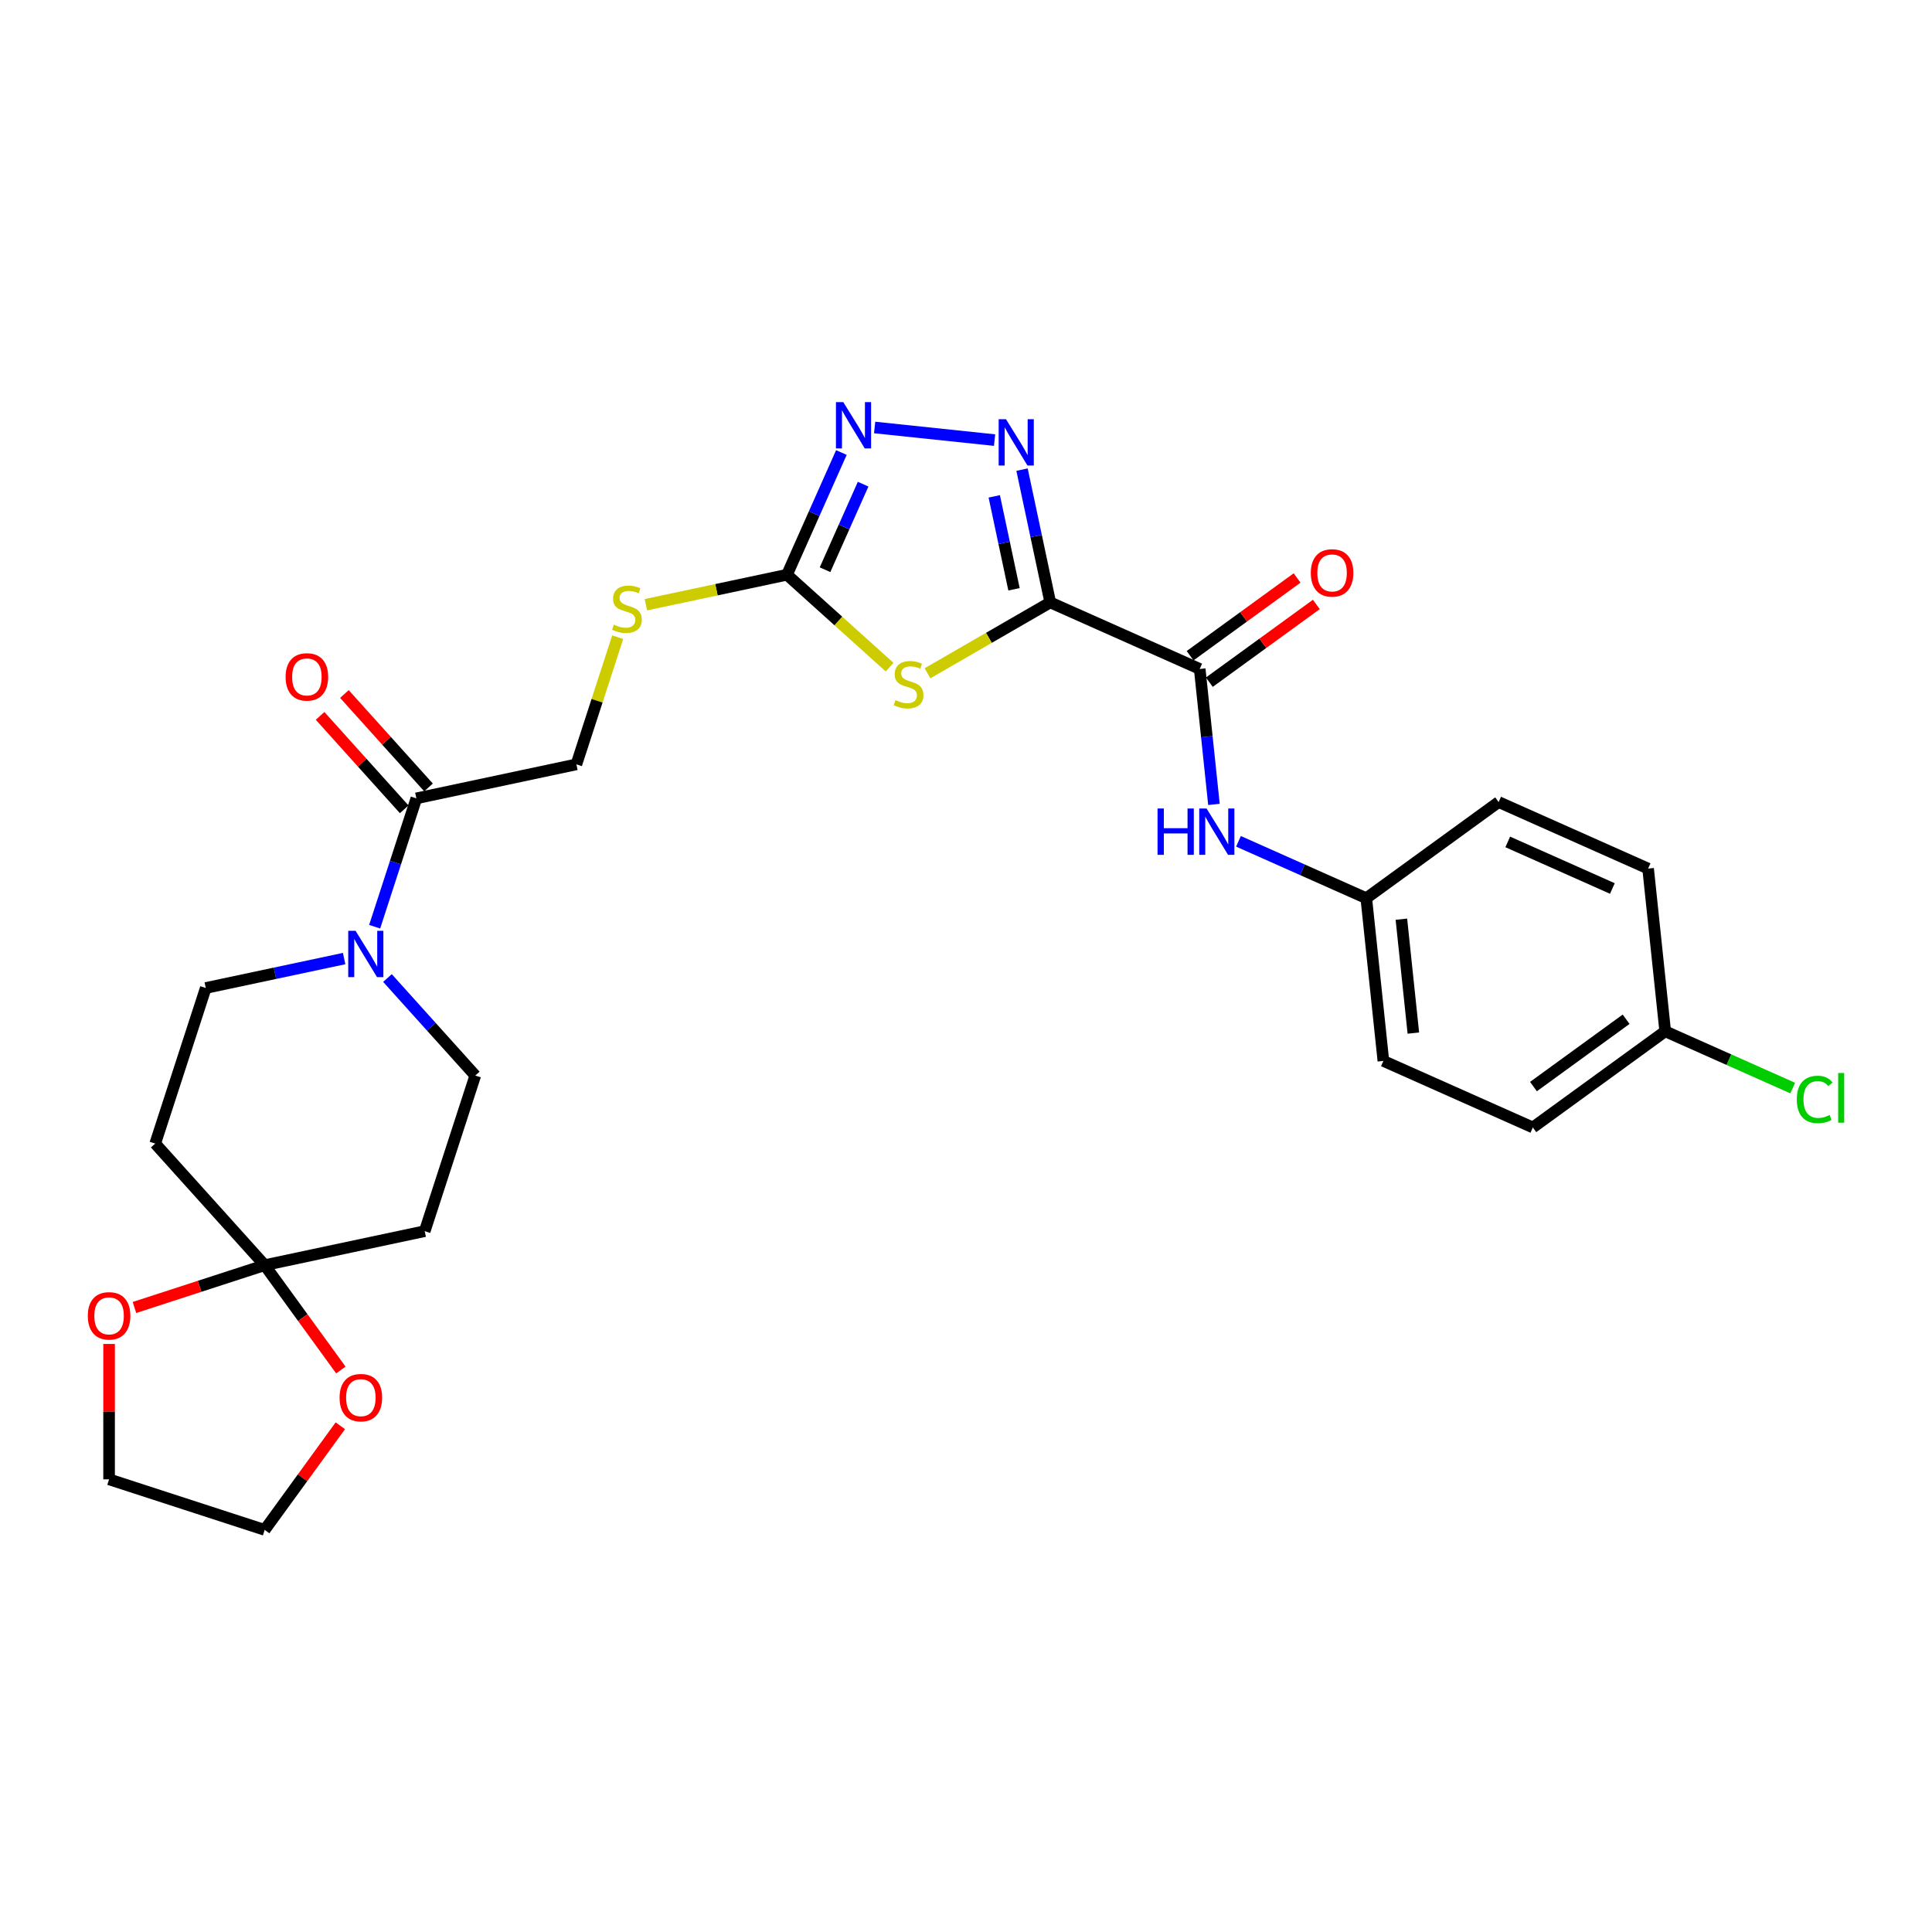 <?xml version='1.0' encoding='iso-8859-1'?>
<svg version='1.1' baseProfile='full'
              xmlns='http://www.w3.org/2000/svg'
                      xmlns:rdkit='http://www.rdkit.org/xml'
                      xmlns:xlink='http://www.w3.org/1999/xlink'
                  xml:space='preserve'
width='1000px' height='1000px' viewBox='0 0 1000 1000'>
<!-- END OF HEADER -->
<rect style='opacity:1.0;fill:#FFFFFF;stroke:none' width='1000' height='1000' x='0' y='0'> </rect>
<path class='bond-0' d='M 543.609,311.806 L 511.843,330.146' style='fill:none;fill-rule:evenodd;stroke:#000000;stroke-width:6px;stroke-linecap:butt;stroke-linejoin:miter;stroke-opacity:1' />
<path class='bond-0' d='M 511.843,330.146 L 480.078,348.486' style='fill:none;fill-rule:evenodd;stroke:#CCCC00;stroke-width:6px;stroke-linecap:butt;stroke-linejoin:miter;stroke-opacity:1' />
<path class='bond-1' d='M 543.609,311.806 L 536.305,277.444' style='fill:none;fill-rule:evenodd;stroke:#000000;stroke-width:6px;stroke-linecap:butt;stroke-linejoin:miter;stroke-opacity:1' />
<path class='bond-1' d='M 536.305,277.444 L 529.001,243.082' style='fill:none;fill-rule:evenodd;stroke:#0000FF;stroke-width:6px;stroke-linecap:butt;stroke-linejoin:miter;stroke-opacity:1' />
<path class='bond-1' d='M 524.851,305.019 L 519.739,280.965' style='fill:none;fill-rule:evenodd;stroke:#000000;stroke-width:6px;stroke-linecap:butt;stroke-linejoin:miter;stroke-opacity:1' />
<path class='bond-1' d='M 519.739,280.965 L 514.626,256.912' style='fill:none;fill-rule:evenodd;stroke:#0000FF;stroke-width:6px;stroke-linecap:butt;stroke-linejoin:miter;stroke-opacity:1' />
<path class='bond-4' d='M 543.609,311.806 L 620.97,346.25' style='fill:none;fill-rule:evenodd;stroke:#000000;stroke-width:6px;stroke-linecap:butt;stroke-linejoin:miter;stroke-opacity:1' />
<path class='bond-2' d='M 460.465,345.318 L 433.902,321.401' style='fill:none;fill-rule:evenodd;stroke:#CCCC00;stroke-width:6px;stroke-linecap:butt;stroke-linejoin:miter;stroke-opacity:1' />
<path class='bond-2' d='M 433.902,321.401 L 407.34,297.484' style='fill:none;fill-rule:evenodd;stroke:#000000;stroke-width:6px;stroke-linecap:butt;stroke-linejoin:miter;stroke-opacity:1' />
<path class='bond-3' d='M 514.79,227.795 L 452.714,221.271' style='fill:none;fill-rule:evenodd;stroke:#0000FF;stroke-width:6px;stroke-linecap:butt;stroke-linejoin:miter;stroke-opacity:1' />
<path class='bond-11' d='M 407.34,297.484 L 370.827,305.245' style='fill:none;fill-rule:evenodd;stroke:#000000;stroke-width:6px;stroke-linecap:butt;stroke-linejoin:miter;stroke-opacity:1' />
<path class='bond-11' d='M 370.827,305.245 L 334.314,313.006' style='fill:none;fill-rule:evenodd;stroke:#CCCC00;stroke-width:6px;stroke-linecap:butt;stroke-linejoin:miter;stroke-opacity:1' />
<path class='bond-28' d='M 407.34,297.484 L 421.421,265.857' style='fill:none;fill-rule:evenodd;stroke:#000000;stroke-width:6px;stroke-linecap:butt;stroke-linejoin:miter;stroke-opacity:1' />
<path class='bond-28' d='M 421.421,265.857 L 435.502,234.23' style='fill:none;fill-rule:evenodd;stroke:#0000FF;stroke-width:6px;stroke-linecap:butt;stroke-linejoin:miter;stroke-opacity:1' />
<path class='bond-28' d='M 427.036,294.884 L 436.893,272.746' style='fill:none;fill-rule:evenodd;stroke:#000000;stroke-width:6px;stroke-linecap:butt;stroke-linejoin:miter;stroke-opacity:1' />
<path class='bond-28' d='M 436.893,272.746 L 446.75,250.607' style='fill:none;fill-rule:evenodd;stroke:#0000FF;stroke-width:6px;stroke-linecap:butt;stroke-linejoin:miter;stroke-opacity:1' />
<path class='bond-8' d='M 620.97,346.25 L 624.655,381.305' style='fill:none;fill-rule:evenodd;stroke:#000000;stroke-width:6px;stroke-linecap:butt;stroke-linejoin:miter;stroke-opacity:1' />
<path class='bond-8' d='M 624.655,381.305 L 628.339,416.36' style='fill:none;fill-rule:evenodd;stroke:#0000FF;stroke-width:6px;stroke-linecap:butt;stroke-linejoin:miter;stroke-opacity:1' />
<path class='bond-17' d='M 625.948,353.101 L 653.64,332.981' style='fill:none;fill-rule:evenodd;stroke:#000000;stroke-width:6px;stroke-linecap:butt;stroke-linejoin:miter;stroke-opacity:1' />
<path class='bond-17' d='M 653.64,332.981 L 681.332,312.862' style='fill:none;fill-rule:evenodd;stroke:#FF0000;stroke-width:6px;stroke-linecap:butt;stroke-linejoin:miter;stroke-opacity:1' />
<path class='bond-17' d='M 615.993,339.399 L 643.685,319.279' style='fill:none;fill-rule:evenodd;stroke:#000000;stroke-width:6px;stroke-linecap:butt;stroke-linejoin:miter;stroke-opacity:1' />
<path class='bond-17' d='M 643.685,319.279 L 671.377,299.16' style='fill:none;fill-rule:evenodd;stroke:#FF0000;stroke-width:6px;stroke-linecap:butt;stroke-linejoin:miter;stroke-opacity:1' />
<path class='bond-5' d='M 193.922,479.665 L 204.715,446.45' style='fill:none;fill-rule:evenodd;stroke:#0000FF;stroke-width:6px;stroke-linecap:butt;stroke-linejoin:miter;stroke-opacity:1' />
<path class='bond-5' d='M 204.715,446.45 L 215.507,413.235' style='fill:none;fill-rule:evenodd;stroke:#000000;stroke-width:6px;stroke-linecap:butt;stroke-linejoin:miter;stroke-opacity:1' />
<path class='bond-12' d='M 178.126,496.156 L 142.316,503.768' style='fill:none;fill-rule:evenodd;stroke:#0000FF;stroke-width:6px;stroke-linecap:butt;stroke-linejoin:miter;stroke-opacity:1' />
<path class='bond-12' d='M 142.316,503.768 L 106.506,511.38' style='fill:none;fill-rule:evenodd;stroke:#000000;stroke-width:6px;stroke-linecap:butt;stroke-linejoin:miter;stroke-opacity:1' />
<path class='bond-13' d='M 200.55,506.225 L 223.276,531.465' style='fill:none;fill-rule:evenodd;stroke:#0000FF;stroke-width:6px;stroke-linecap:butt;stroke-linejoin:miter;stroke-opacity:1' />
<path class='bond-13' d='M 223.276,531.465 L 246.002,556.705' style='fill:none;fill-rule:evenodd;stroke:#000000;stroke-width:6px;stroke-linecap:butt;stroke-linejoin:miter;stroke-opacity:1' />
<path class='bond-6' d='M 137.001,654.849 L 219.834,637.243' style='fill:none;fill-rule:evenodd;stroke:#000000;stroke-width:6px;stroke-linecap:butt;stroke-linejoin:miter;stroke-opacity:1' />
<path class='bond-14' d='M 137.001,654.849 L 156.715,681.982' style='fill:none;fill-rule:evenodd;stroke:#000000;stroke-width:6px;stroke-linecap:butt;stroke-linejoin:miter;stroke-opacity:1' />
<path class='bond-14' d='M 156.715,681.982 L 176.428,709.116' style='fill:none;fill-rule:evenodd;stroke:#FF0000;stroke-width:6px;stroke-linecap:butt;stroke-linejoin:miter;stroke-opacity:1' />
<path class='bond-15' d='M 137.001,654.849 L 103.295,665.801' style='fill:none;fill-rule:evenodd;stroke:#000000;stroke-width:6px;stroke-linecap:butt;stroke-linejoin:miter;stroke-opacity:1' />
<path class='bond-15' d='M 103.295,665.801 L 69.589,676.753' style='fill:none;fill-rule:evenodd;stroke:#FF0000;stroke-width:6px;stroke-linecap:butt;stroke-linejoin:miter;stroke-opacity:1' />
<path class='bond-30' d='M 137.001,654.849 L 80.338,591.918' style='fill:none;fill-rule:evenodd;stroke:#000000;stroke-width:6px;stroke-linecap:butt;stroke-linejoin:miter;stroke-opacity:1' />
<path class='bond-7' d='M 215.507,413.235 L 298.339,395.628' style='fill:none;fill-rule:evenodd;stroke:#000000;stroke-width:6px;stroke-linecap:butt;stroke-linejoin:miter;stroke-opacity:1' />
<path class='bond-18' d='M 221.8,407.569 L 200.031,383.392' style='fill:none;fill-rule:evenodd;stroke:#000000;stroke-width:6px;stroke-linecap:butt;stroke-linejoin:miter;stroke-opacity:1' />
<path class='bond-18' d='M 200.031,383.392 L 178.262,359.215' style='fill:none;fill-rule:evenodd;stroke:#FF0000;stroke-width:6px;stroke-linecap:butt;stroke-linejoin:miter;stroke-opacity:1' />
<path class='bond-18' d='M 209.214,418.901 L 187.445,394.724' style='fill:none;fill-rule:evenodd;stroke:#000000;stroke-width:6px;stroke-linecap:butt;stroke-linejoin:miter;stroke-opacity:1' />
<path class='bond-18' d='M 187.445,394.724 L 165.676,370.547' style='fill:none;fill-rule:evenodd;stroke:#FF0000;stroke-width:6px;stroke-linecap:butt;stroke-linejoin:miter;stroke-opacity:1' />
<path class='bond-19' d='M 641.034,435.461 L 674.109,450.186' style='fill:none;fill-rule:evenodd;stroke:#0000FF;stroke-width:6px;stroke-linecap:butt;stroke-linejoin:miter;stroke-opacity:1' />
<path class='bond-19' d='M 674.109,450.186 L 707.184,464.912' style='fill:none;fill-rule:evenodd;stroke:#000000;stroke-width:6px;stroke-linecap:butt;stroke-linejoin:miter;stroke-opacity:1' />
<path class='bond-9' d='M 80.338,591.918 L 106.506,511.38' style='fill:none;fill-rule:evenodd;stroke:#000000;stroke-width:6px;stroke-linecap:butt;stroke-linejoin:miter;stroke-opacity:1' />
<path class='bond-10' d='M 219.834,637.243 L 246.002,556.705' style='fill:none;fill-rule:evenodd;stroke:#000000;stroke-width:6px;stroke-linecap:butt;stroke-linejoin:miter;stroke-opacity:1' />
<path class='bond-16' d='M 319.725,329.808 L 309.032,362.718' style='fill:none;fill-rule:evenodd;stroke:#CCCC00;stroke-width:6px;stroke-linecap:butt;stroke-linejoin:miter;stroke-opacity:1' />
<path class='bond-16' d='M 309.032,362.718 L 298.339,395.628' style='fill:none;fill-rule:evenodd;stroke:#000000;stroke-width:6px;stroke-linecap:butt;stroke-linejoin:miter;stroke-opacity:1' />
<path class='bond-27' d='M 176.157,737.975 L 156.579,764.922' style='fill:none;fill-rule:evenodd;stroke:#FF0000;stroke-width:6px;stroke-linecap:butt;stroke-linejoin:miter;stroke-opacity:1' />
<path class='bond-27' d='M 156.579,764.922 L 137.001,791.869' style='fill:none;fill-rule:evenodd;stroke:#000000;stroke-width:6px;stroke-linecap:butt;stroke-linejoin:miter;stroke-opacity:1' />
<path class='bond-26' d='M 56.463,695.634 L 56.463,730.667' style='fill:none;fill-rule:evenodd;stroke:#FF0000;stroke-width:6px;stroke-linecap:butt;stroke-linejoin:miter;stroke-opacity:1' />
<path class='bond-26' d='M 56.463,730.667 L 56.463,765.701' style='fill:none;fill-rule:evenodd;stroke:#000000;stroke-width:6px;stroke-linecap:butt;stroke-linejoin:miter;stroke-opacity:1' />
<path class='bond-22' d='M 707.184,464.912 L 775.694,415.137' style='fill:none;fill-rule:evenodd;stroke:#000000;stroke-width:6px;stroke-linecap:butt;stroke-linejoin:miter;stroke-opacity:1' />
<path class='bond-23' d='M 707.184,464.912 L 716.036,549.131' style='fill:none;fill-rule:evenodd;stroke:#000000;stroke-width:6px;stroke-linecap:butt;stroke-linejoin:miter;stroke-opacity:1' />
<path class='bond-23' d='M 725.355,475.775 L 731.552,534.728' style='fill:none;fill-rule:evenodd;stroke:#000000;stroke-width:6px;stroke-linecap:butt;stroke-linejoin:miter;stroke-opacity:1' />
<path class='bond-20' d='M 861.907,533.799 L 793.397,583.575' style='fill:none;fill-rule:evenodd;stroke:#000000;stroke-width:6px;stroke-linecap:butt;stroke-linejoin:miter;stroke-opacity:1' />
<path class='bond-20' d='M 841.676,527.564 L 793.719,562.407' style='fill:none;fill-rule:evenodd;stroke:#000000;stroke-width:6px;stroke-linecap:butt;stroke-linejoin:miter;stroke-opacity:1' />
<path class='bond-21' d='M 861.907,533.799 L 894.906,548.491' style='fill:none;fill-rule:evenodd;stroke:#000000;stroke-width:6px;stroke-linecap:butt;stroke-linejoin:miter;stroke-opacity:1' />
<path class='bond-21' d='M 894.906,548.491 L 927.904,563.183' style='fill:none;fill-rule:evenodd;stroke:#00CC00;stroke-width:6px;stroke-linecap:butt;stroke-linejoin:miter;stroke-opacity:1' />
<path class='bond-29' d='M 861.907,533.799 L 853.055,449.581' style='fill:none;fill-rule:evenodd;stroke:#000000;stroke-width:6px;stroke-linecap:butt;stroke-linejoin:miter;stroke-opacity:1' />
<path class='bond-25' d='M 775.694,415.137 L 853.055,449.581' style='fill:none;fill-rule:evenodd;stroke:#000000;stroke-width:6px;stroke-linecap:butt;stroke-linejoin:miter;stroke-opacity:1' />
<path class='bond-25' d='M 780.409,435.776 L 834.562,459.886' style='fill:none;fill-rule:evenodd;stroke:#000000;stroke-width:6px;stroke-linecap:butt;stroke-linejoin:miter;stroke-opacity:1' />
<path class='bond-24' d='M 716.036,549.131 L 793.397,583.575' style='fill:none;fill-rule:evenodd;stroke:#000000;stroke-width:6px;stroke-linecap:butt;stroke-linejoin:miter;stroke-opacity:1' />
<path class='bond-31' d='M 56.463,765.701 L 137.001,791.869' style='fill:none;fill-rule:evenodd;stroke:#000000;stroke-width:6px;stroke-linecap:butt;stroke-linejoin:miter;stroke-opacity:1' />
<path  class='atom-1' d='M 463.497 362.379
Q 463.768 362.48, 464.886 362.955
Q 466.003 363.429, 467.223 363.734
Q 468.476 364.005, 469.696 364.005
Q 471.965 364.005, 473.286 362.921
Q 474.607 361.803, 474.607 359.872
Q 474.607 358.551, 473.93 357.738
Q 473.286 356.925, 472.27 356.485
Q 471.254 356.044, 469.56 355.536
Q 467.426 354.893, 466.139 354.283
Q 464.886 353.673, 463.971 352.386
Q 463.09 351.099, 463.09 348.931
Q 463.09 345.916, 465.123 344.053
Q 467.189 342.19, 471.254 342.19
Q 474.031 342.19, 477.182 343.511
L 476.402 346.12
Q 473.523 344.934, 471.355 344.934
Q 469.018 344.934, 467.731 345.916
Q 466.444 346.865, 466.478 348.525
Q 466.478 349.812, 467.121 350.591
Q 467.799 351.37, 468.747 351.81
Q 469.729 352.251, 471.355 352.759
Q 473.523 353.436, 474.81 354.114
Q 476.098 354.791, 477.012 356.18
Q 477.961 357.535, 477.961 359.872
Q 477.961 363.192, 475.725 364.987
Q 473.523 366.748, 469.831 366.748
Q 467.697 366.748, 466.071 366.274
Q 464.479 365.834, 462.582 365.055
L 463.497 362.379
' fill='#CCCC00'/>
<path  class='atom-2' d='M 520.701 216.983
L 528.56 229.685
Q 529.339 230.938, 530.592 233.208
Q 531.845 235.477, 531.913 235.613
L 531.913 216.983
L 535.097 216.983
L 535.097 240.965
L 531.812 240.965
L 523.377 227.077
Q 522.395 225.451, 521.345 223.588
Q 520.329 221.725, 520.024 221.149
L 520.024 240.965
L 516.907 240.965
L 516.907 216.983
L 520.701 216.983
' fill='#0000FF'/>
<path  class='atom-4' d='M 436.482 208.131
L 444.341 220.833
Q 445.12 222.087, 446.373 224.356
Q 447.627 226.626, 447.694 226.761
L 447.694 208.131
L 450.878 208.131
L 450.878 232.113
L 447.593 232.113
L 439.158 218.225
Q 438.176 216.599, 437.126 214.736
Q 436.11 212.873, 435.805 212.297
L 435.805 232.113
L 432.688 232.113
L 432.688 208.131
L 436.482 208.131
' fill='#0000FF'/>
<path  class='atom-6' d='M 184.037 481.782
L 191.896 494.484
Q 192.675 495.738, 193.928 498.007
Q 195.181 500.277, 195.249 500.412
L 195.249 481.782
L 198.433 481.782
L 198.433 505.764
L 195.148 505.764
L 186.713 491.876
Q 185.731 490.25, 184.681 488.387
Q 183.665 486.524, 183.36 485.948
L 183.36 505.764
L 180.243 505.764
L 180.243 481.782
L 184.037 481.782
' fill='#0000FF'/>
<path  class='atom-9' d='M 599.15 418.478
L 602.402 418.478
L 602.402 428.673
L 614.664 428.673
L 614.664 418.478
L 617.916 418.478
L 617.916 442.46
L 614.664 442.46
L 614.664 431.383
L 602.402 431.383
L 602.402 442.46
L 599.15 442.46
L 599.15 418.478
' fill='#0000FF'/>
<path  class='atom-9' d='M 624.521 418.478
L 632.38 431.18
Q 633.159 432.433, 634.412 434.703
Q 635.665 436.972, 635.733 437.108
L 635.733 418.478
L 638.917 418.478
L 638.917 442.46
L 635.631 442.46
L 627.197 428.572
Q 626.215 426.946, 625.165 425.083
Q 624.148 423.22, 623.844 422.644
L 623.844 442.46
L 620.727 442.46
L 620.727 418.478
L 624.521 418.478
' fill='#0000FF'/>
<path  class='atom-12' d='M 317.733 323.321
Q 318.004 323.423, 319.122 323.897
Q 320.239 324.371, 321.459 324.676
Q 322.712 324.947, 323.932 324.947
Q 326.201 324.947, 327.522 323.863
Q 328.843 322.746, 328.843 320.815
Q 328.843 319.494, 328.166 318.681
Q 327.522 317.868, 326.506 317.427
Q 325.49 316.987, 323.796 316.479
Q 321.662 315.835, 320.375 315.226
Q 319.122 314.616, 318.207 313.329
Q 317.326 312.042, 317.326 309.874
Q 317.326 306.859, 319.359 304.996
Q 321.425 303.133, 325.49 303.133
Q 328.267 303.133, 331.418 304.454
L 330.639 307.062
Q 327.759 305.877, 325.591 305.877
Q 323.254 305.877, 321.967 306.859
Q 320.68 307.807, 320.714 309.467
Q 320.714 310.754, 321.357 311.534
Q 322.035 312.313, 322.983 312.753
Q 323.966 313.193, 325.591 313.701
Q 327.759 314.379, 329.046 315.056
Q 330.334 315.734, 331.248 317.123
Q 332.197 318.478, 332.197 320.815
Q 332.197 324.134, 329.961 325.93
Q 327.759 327.691, 324.067 327.691
Q 321.933 327.691, 320.307 327.217
Q 318.715 326.776, 316.818 325.997
L 317.733 323.321
' fill='#CCCC00'/>
<path  class='atom-15' d='M 175.768 723.427
Q 175.768 717.669, 178.613 714.451
Q 181.459 711.233, 186.777 711.233
Q 192.095 711.233, 194.94 714.451
Q 197.786 717.669, 197.786 723.427
Q 197.786 729.253, 194.906 732.573
Q 192.027 735.858, 186.777 735.858
Q 181.493 735.858, 178.613 732.573
Q 175.768 729.287, 175.768 723.427
M 186.777 733.149
Q 190.435 733.149, 192.4 730.71
Q 194.398 728.237, 194.398 723.427
Q 194.398 718.719, 192.4 716.347
Q 190.435 713.942, 186.777 713.942
Q 183.118 713.942, 181.12 716.314
Q 179.155 718.685, 179.155 723.427
Q 179.155 728.271, 181.12 730.71
Q 183.118 733.149, 186.777 733.149
' fill='#FF0000'/>
<path  class='atom-16' d='M 45.455 681.086
Q 45.455 675.327, 48.3 672.109
Q 51.145 668.891, 56.463 668.891
Q 61.781 668.891, 64.627 672.109
Q 67.472 675.327, 67.472 681.086
Q 67.472 686.912, 64.593 690.231
Q 61.714 693.517, 56.463 693.517
Q 51.179 693.517, 48.3 690.231
Q 45.455 686.946, 45.455 681.086
M 56.463 690.807
Q 60.122 690.807, 62.086 688.368
Q 64.085 685.896, 64.085 681.086
Q 64.085 676.377, 62.086 674.006
Q 60.122 671.601, 56.463 671.601
Q 52.805 671.601, 50.806 673.972
Q 48.842 676.343, 48.842 681.086
Q 48.842 685.929, 50.806 688.368
Q 52.805 690.807, 56.463 690.807
' fill='#FF0000'/>
<path  class='atom-18' d='M 678.472 296.542
Q 678.472 290.784, 681.317 287.566
Q 684.162 284.348, 689.48 284.348
Q 694.798 284.348, 697.644 287.566
Q 700.489 290.784, 700.489 296.542
Q 700.489 302.368, 697.61 305.688
Q 694.731 308.974, 689.48 308.974
Q 684.196 308.974, 681.317 305.688
Q 678.472 302.402, 678.472 296.542
M 689.48 306.264
Q 693.139 306.264, 695.103 303.825
Q 697.102 301.352, 697.102 296.542
Q 697.102 291.834, 695.103 289.463
Q 693.139 287.058, 689.48 287.058
Q 685.822 287.058, 683.824 289.429
Q 681.859 291.8, 681.859 296.542
Q 681.859 301.386, 683.824 303.825
Q 685.822 306.264, 689.48 306.264
' fill='#FF0000'/>
<path  class='atom-19' d='M 147.834 350.371
Q 147.834 344.613, 150.679 341.395
Q 153.525 338.177, 158.843 338.177
Q 164.161 338.177, 167.006 341.395
Q 169.852 344.613, 169.852 350.371
Q 169.852 356.197, 166.972 359.517
Q 164.093 362.802, 158.843 362.802
Q 153.559 362.802, 150.679 359.517
Q 147.834 356.231, 147.834 350.371
M 158.843 360.093
Q 162.501 360.093, 164.466 357.654
Q 166.464 355.181, 166.464 350.371
Q 166.464 345.663, 164.466 343.292
Q 162.501 340.887, 158.843 340.887
Q 155.185 340.887, 153.186 343.258
Q 151.221 345.629, 151.221 350.371
Q 151.221 355.215, 153.186 357.654
Q 155.185 360.093, 158.843 360.093
' fill='#FF0000'/>
<path  class='atom-22' d='M 930.021 569.073
Q 930.021 563.111, 932.799 559.995
Q 935.61 556.845, 940.928 556.845
Q 945.874 556.845, 948.516 560.334
L 946.28 562.163
Q 944.35 559.622, 940.928 559.622
Q 937.304 559.622, 935.373 562.061
Q 933.476 564.466, 933.476 569.073
Q 933.476 573.815, 935.441 576.254
Q 937.44 578.693, 941.301 578.693
Q 943.943 578.693, 947.026 577.101
L 947.974 579.641
Q 946.721 580.454, 944.824 580.929
Q 942.927 581.403, 940.827 581.403
Q 935.61 581.403, 932.799 578.219
Q 930.021 575.035, 930.021 569.073
' fill='#00CC00'/>
<path  class='atom-22' d='M 951.429 555.388
L 954.545 555.388
L 954.545 581.098
L 951.429 581.098
L 951.429 555.388
' fill='#00CC00'/>
</svg>
